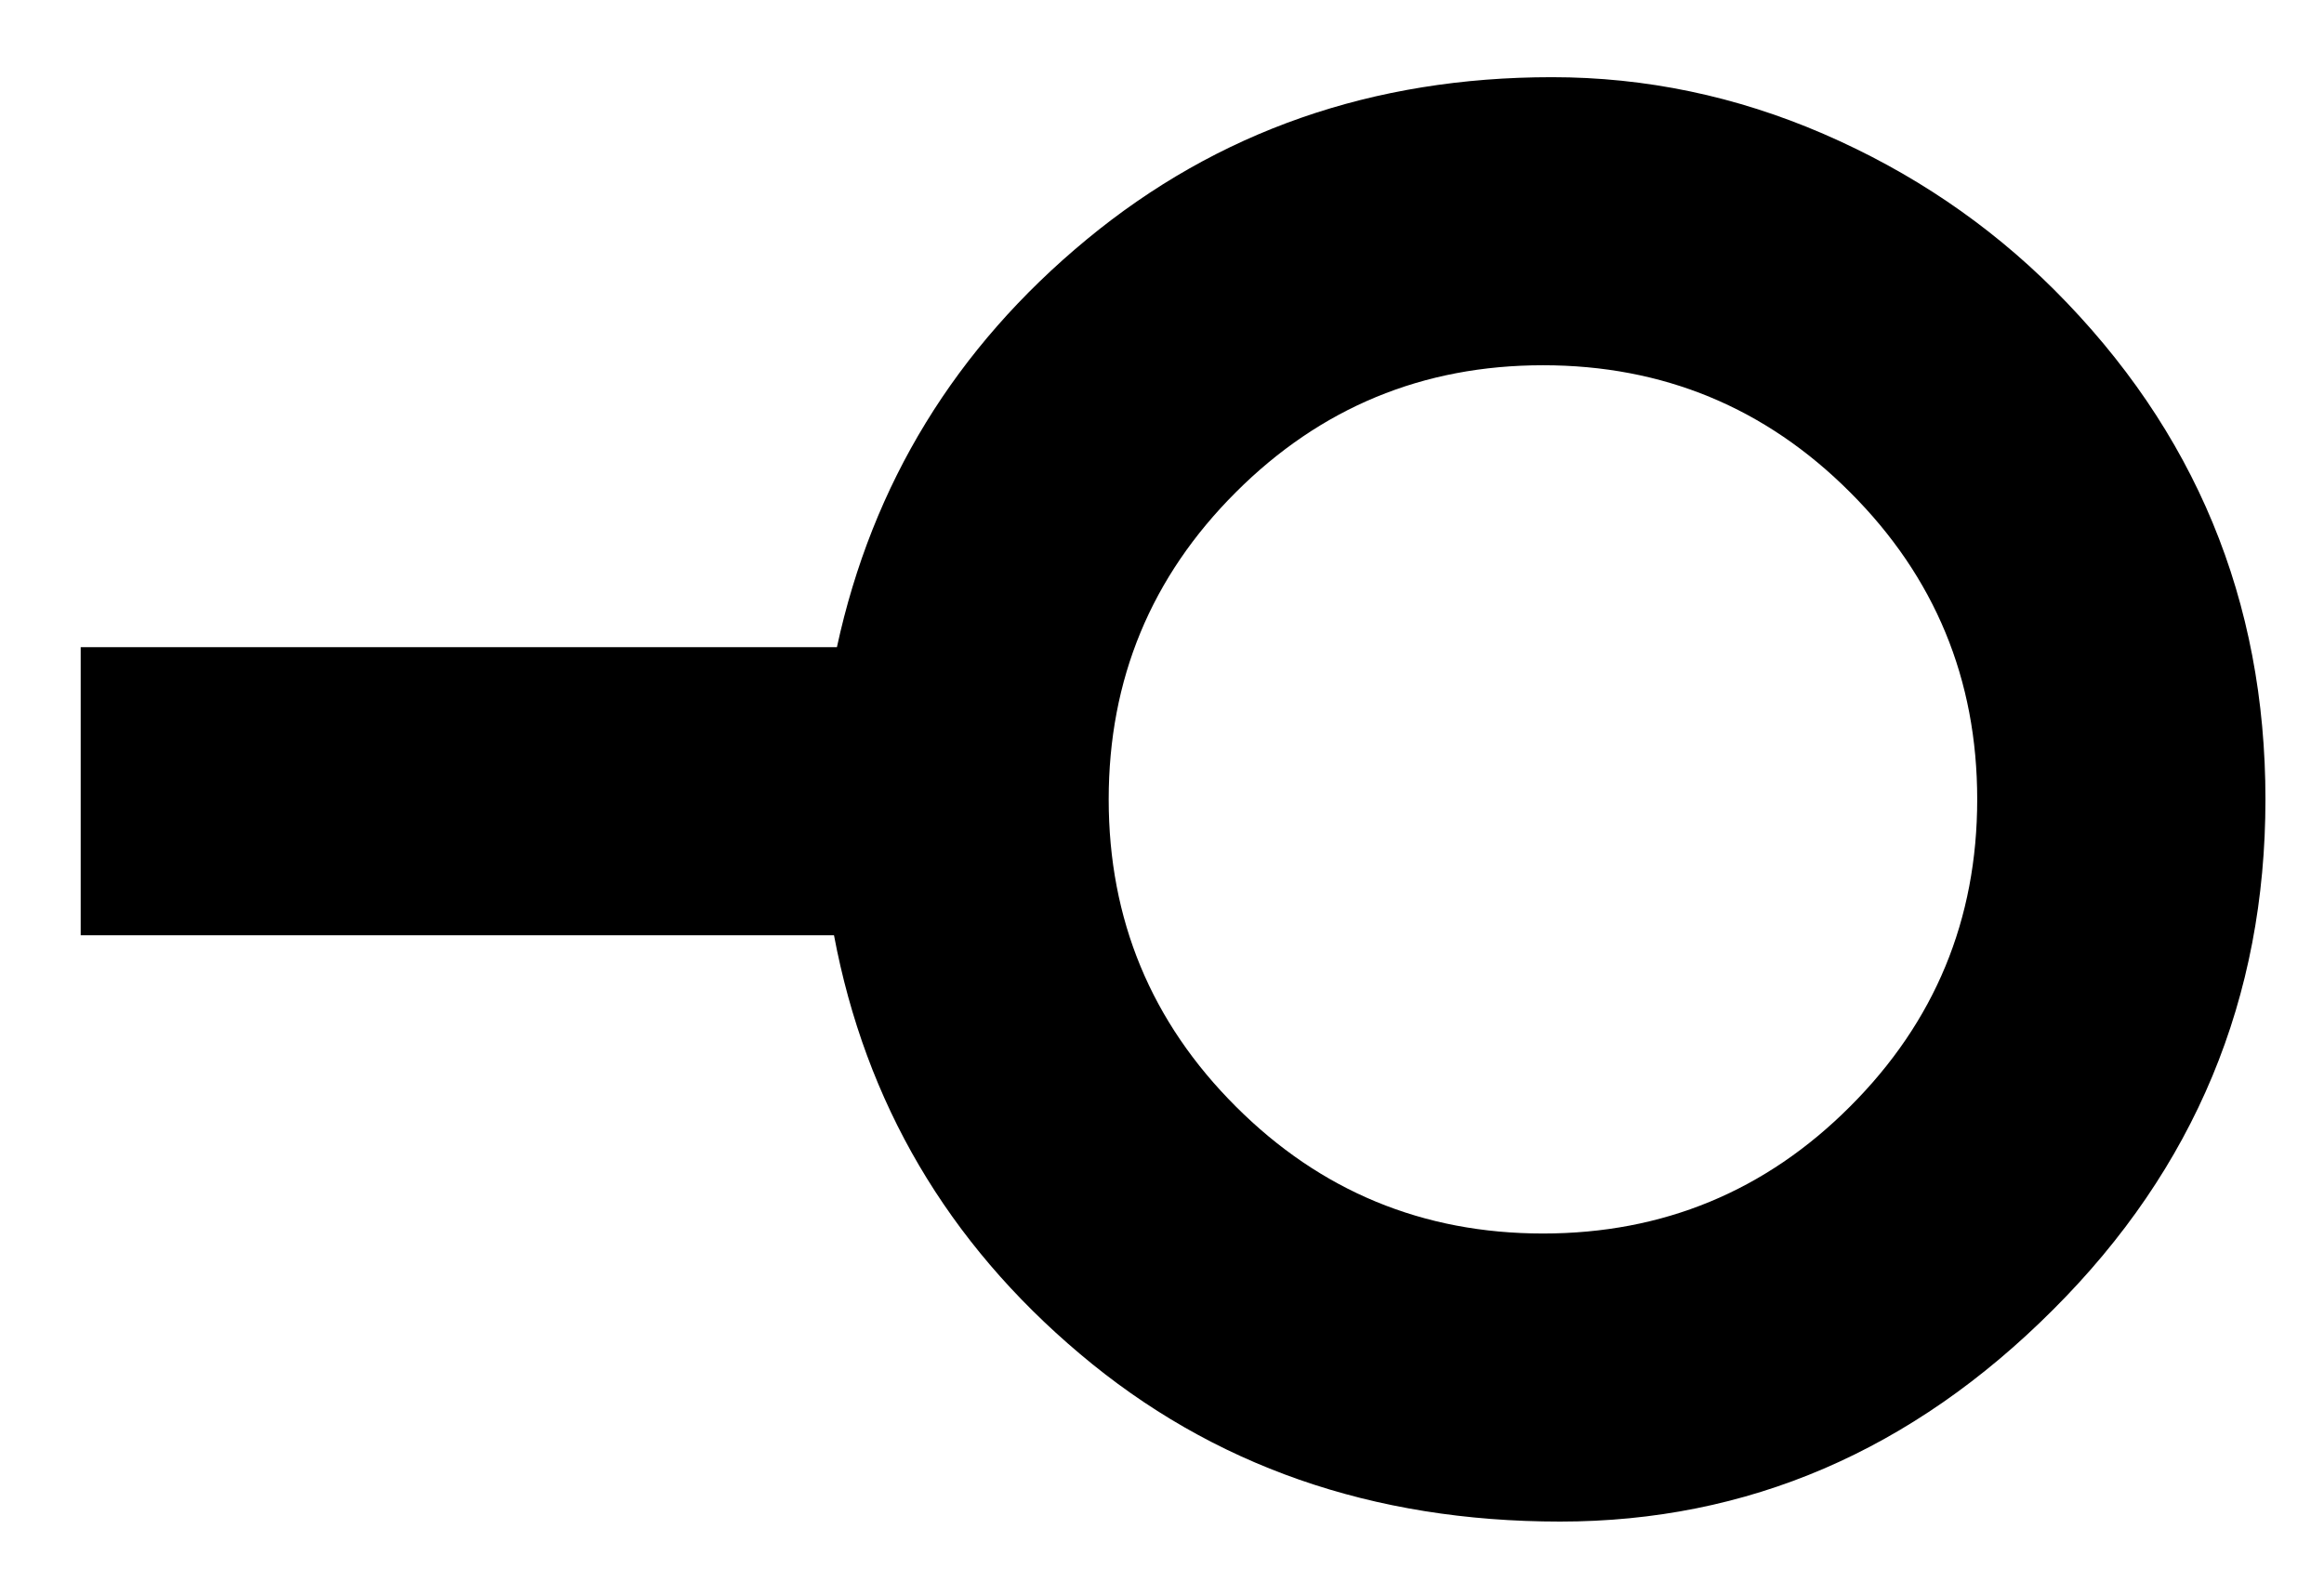 <?xml version="1.0" encoding="utf-8"?>
<!-- Generator: Adobe Illustrator 16.0.0, SVG Export Plug-In . SVG Version: 6.00 Build 0)  -->
<svg version="1.2" baseProfile="tiny" id="Layer_1" xmlns="http://www.w3.org/2000/svg" xmlns:xlink="http://www.w3.org/1999/xlink"
	 x="0px" y="0px" width="15.956px" height="10.953px" viewBox="-3.106 -12.202 15.956 10.953" xml:space="preserve">
<g>
	<path d="M7.549-11.672c0.643,0,1.265,0.13,1.866,0.39c0.602,0.261,1.129,0.617,1.583,1.07
		c0.967,0.967,1.45,2.133,1.45,3.499s-0.486,2.534-1.458,3.504c-0.969,0.97-2.098,1.455-3.385,1.455
		c-1.288,0-2.387-0.383-3.296-1.151C3.399-3.672,2.836-4.631,2.62-5.78H-2.552v-1.978h5.192
		c0.243-1.122,0.814-2.055,1.714-2.799C5.253-11.3,6.318-11.672,7.549-11.672z M7.488-9.694
		c-0.825,0-1.528,0.291-2.109,0.872C4.797-8.241,4.506-7.538,4.506-6.713s0.291,1.528,0.873,2.109
		c0.581,0.581,1.284,0.872,2.109,0.872c0.824,0,1.528-0.291,2.108-0.872
		c0.582-0.581,0.873-1.284,0.873-2.109s-0.291-1.528-0.873-2.109
		C9.016-9.403,8.312-9.694,7.488-9.694z"/>
</g>
</svg>
